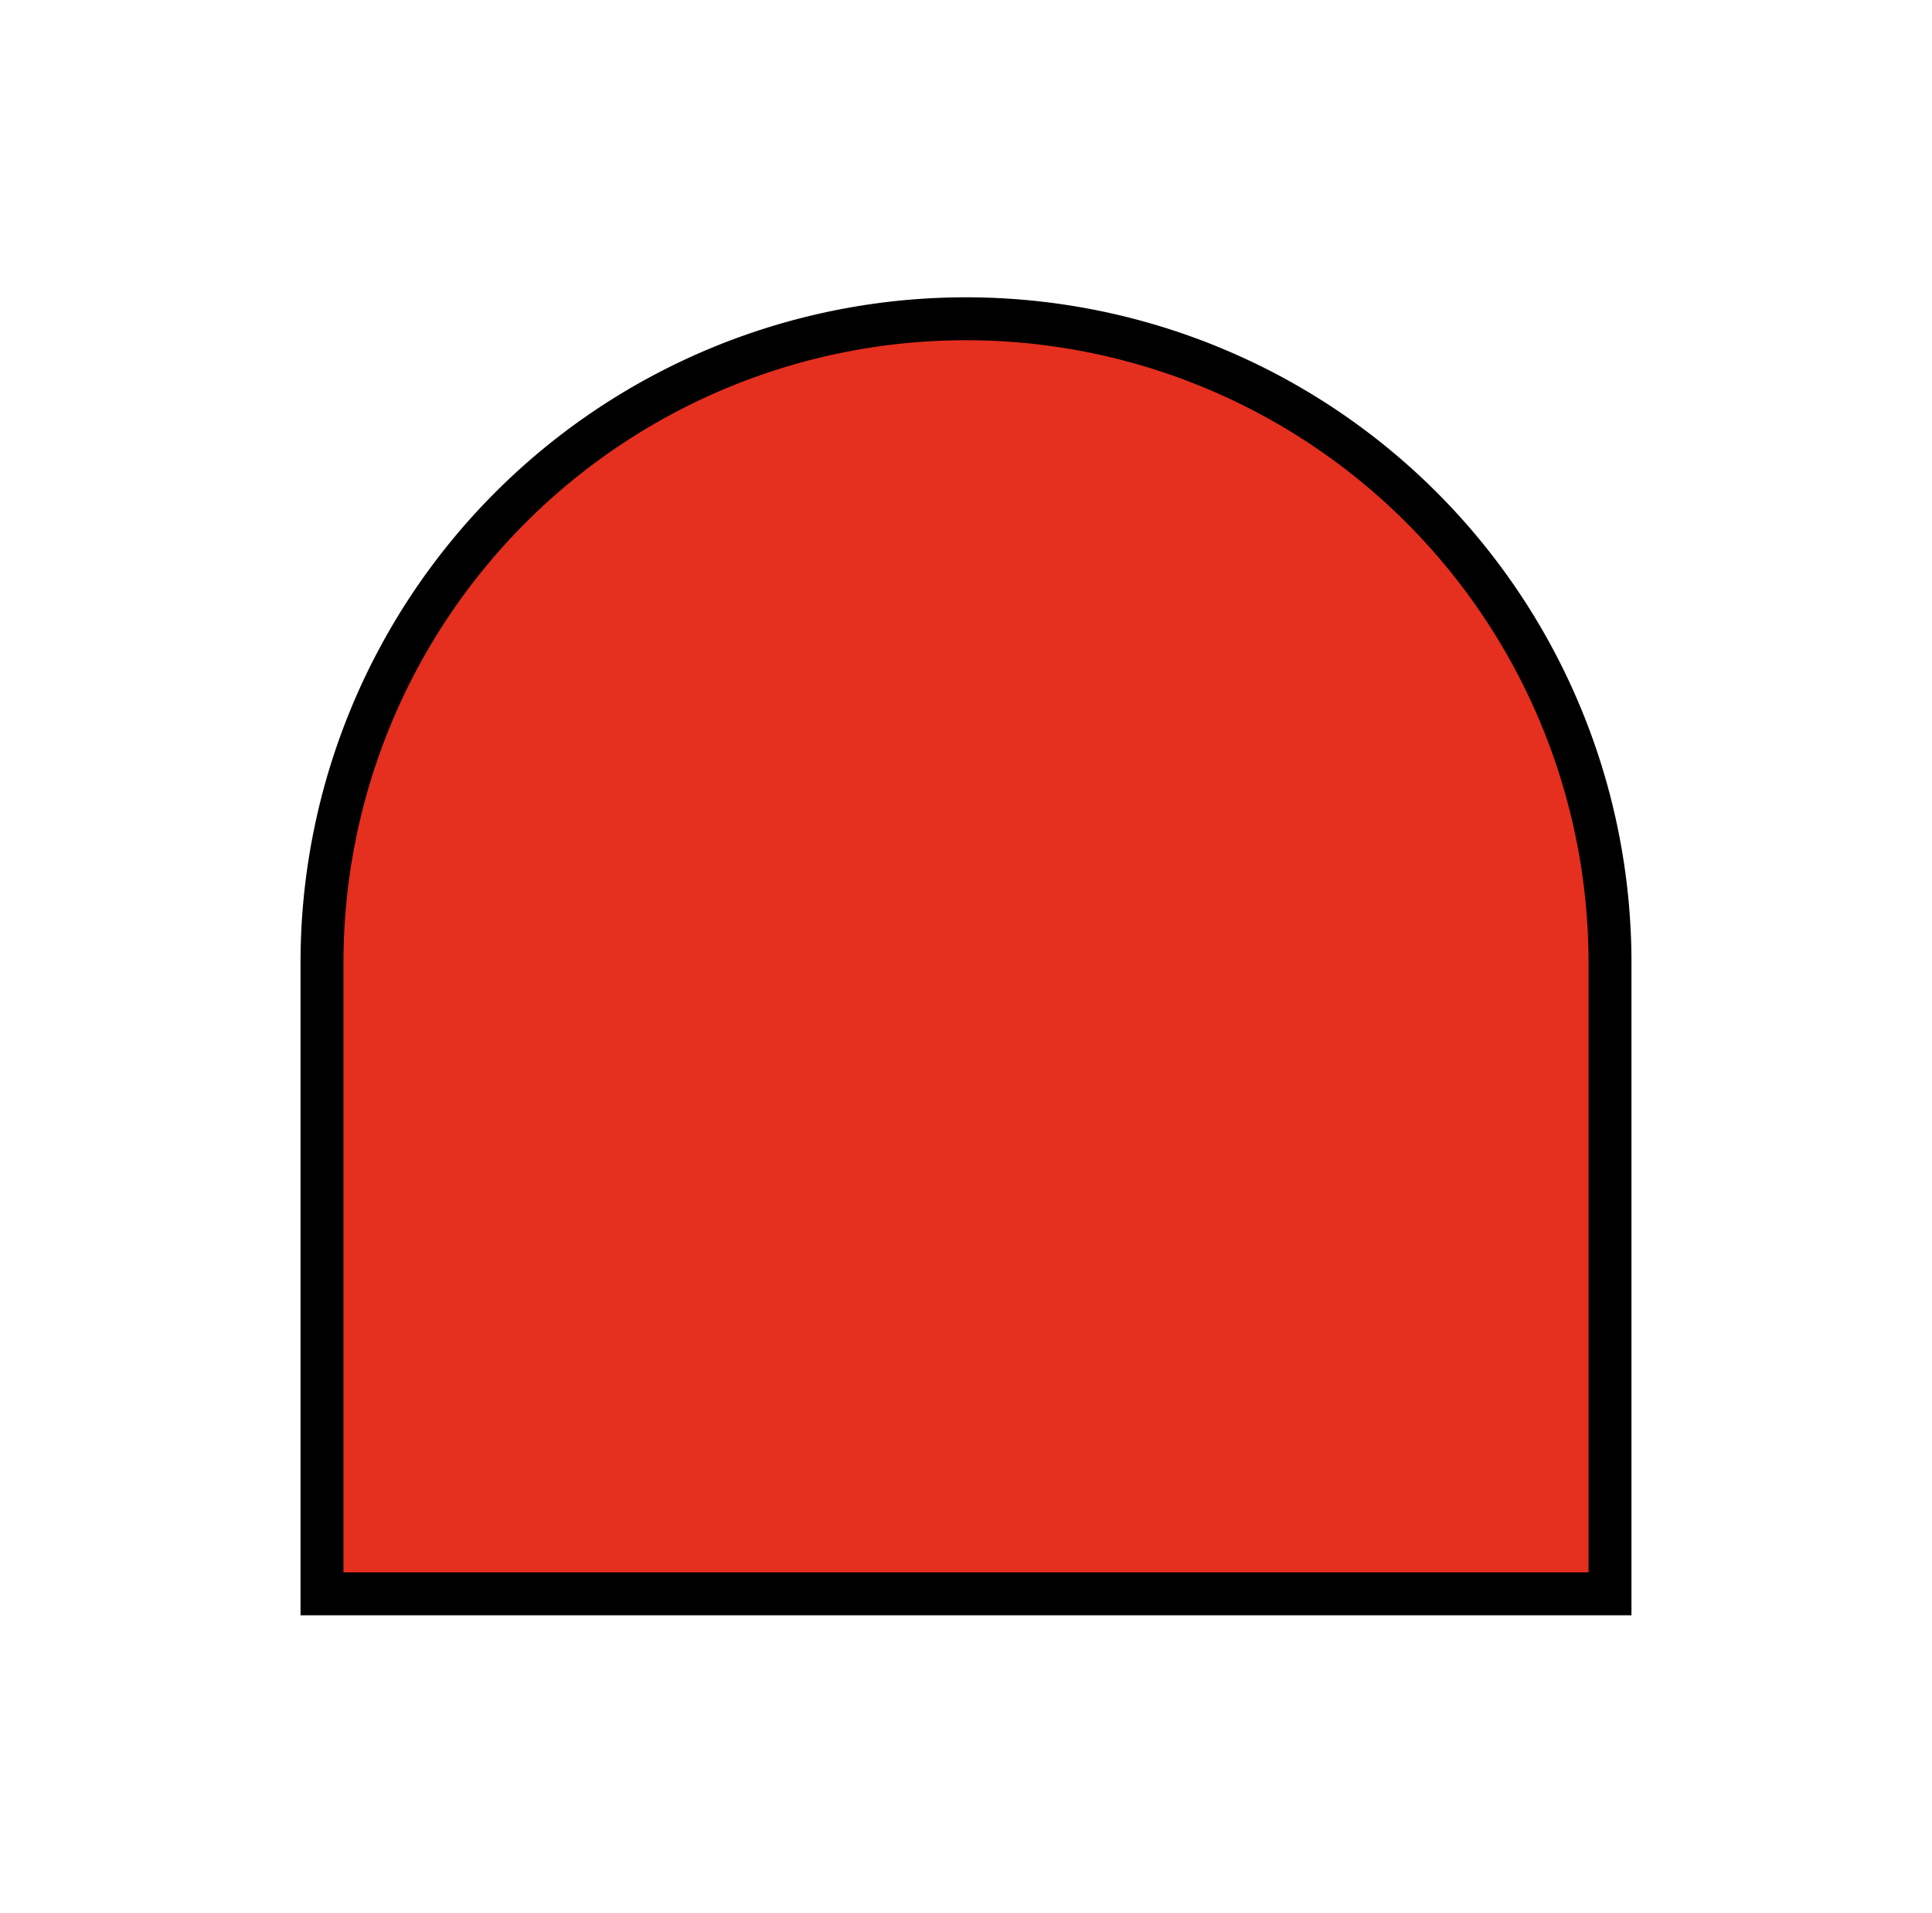 <svg width="60" height="59.412" viewBox="0 111 90 59.412" fill="none" xmlns="http://www.w3.org/2000/svg">
  <path style="stroke:#000;stroke-width:2;fill:#e52f1f" d="M75 141a30 30 0 1 0-60 0v29.412h60V141"/>
</svg>

